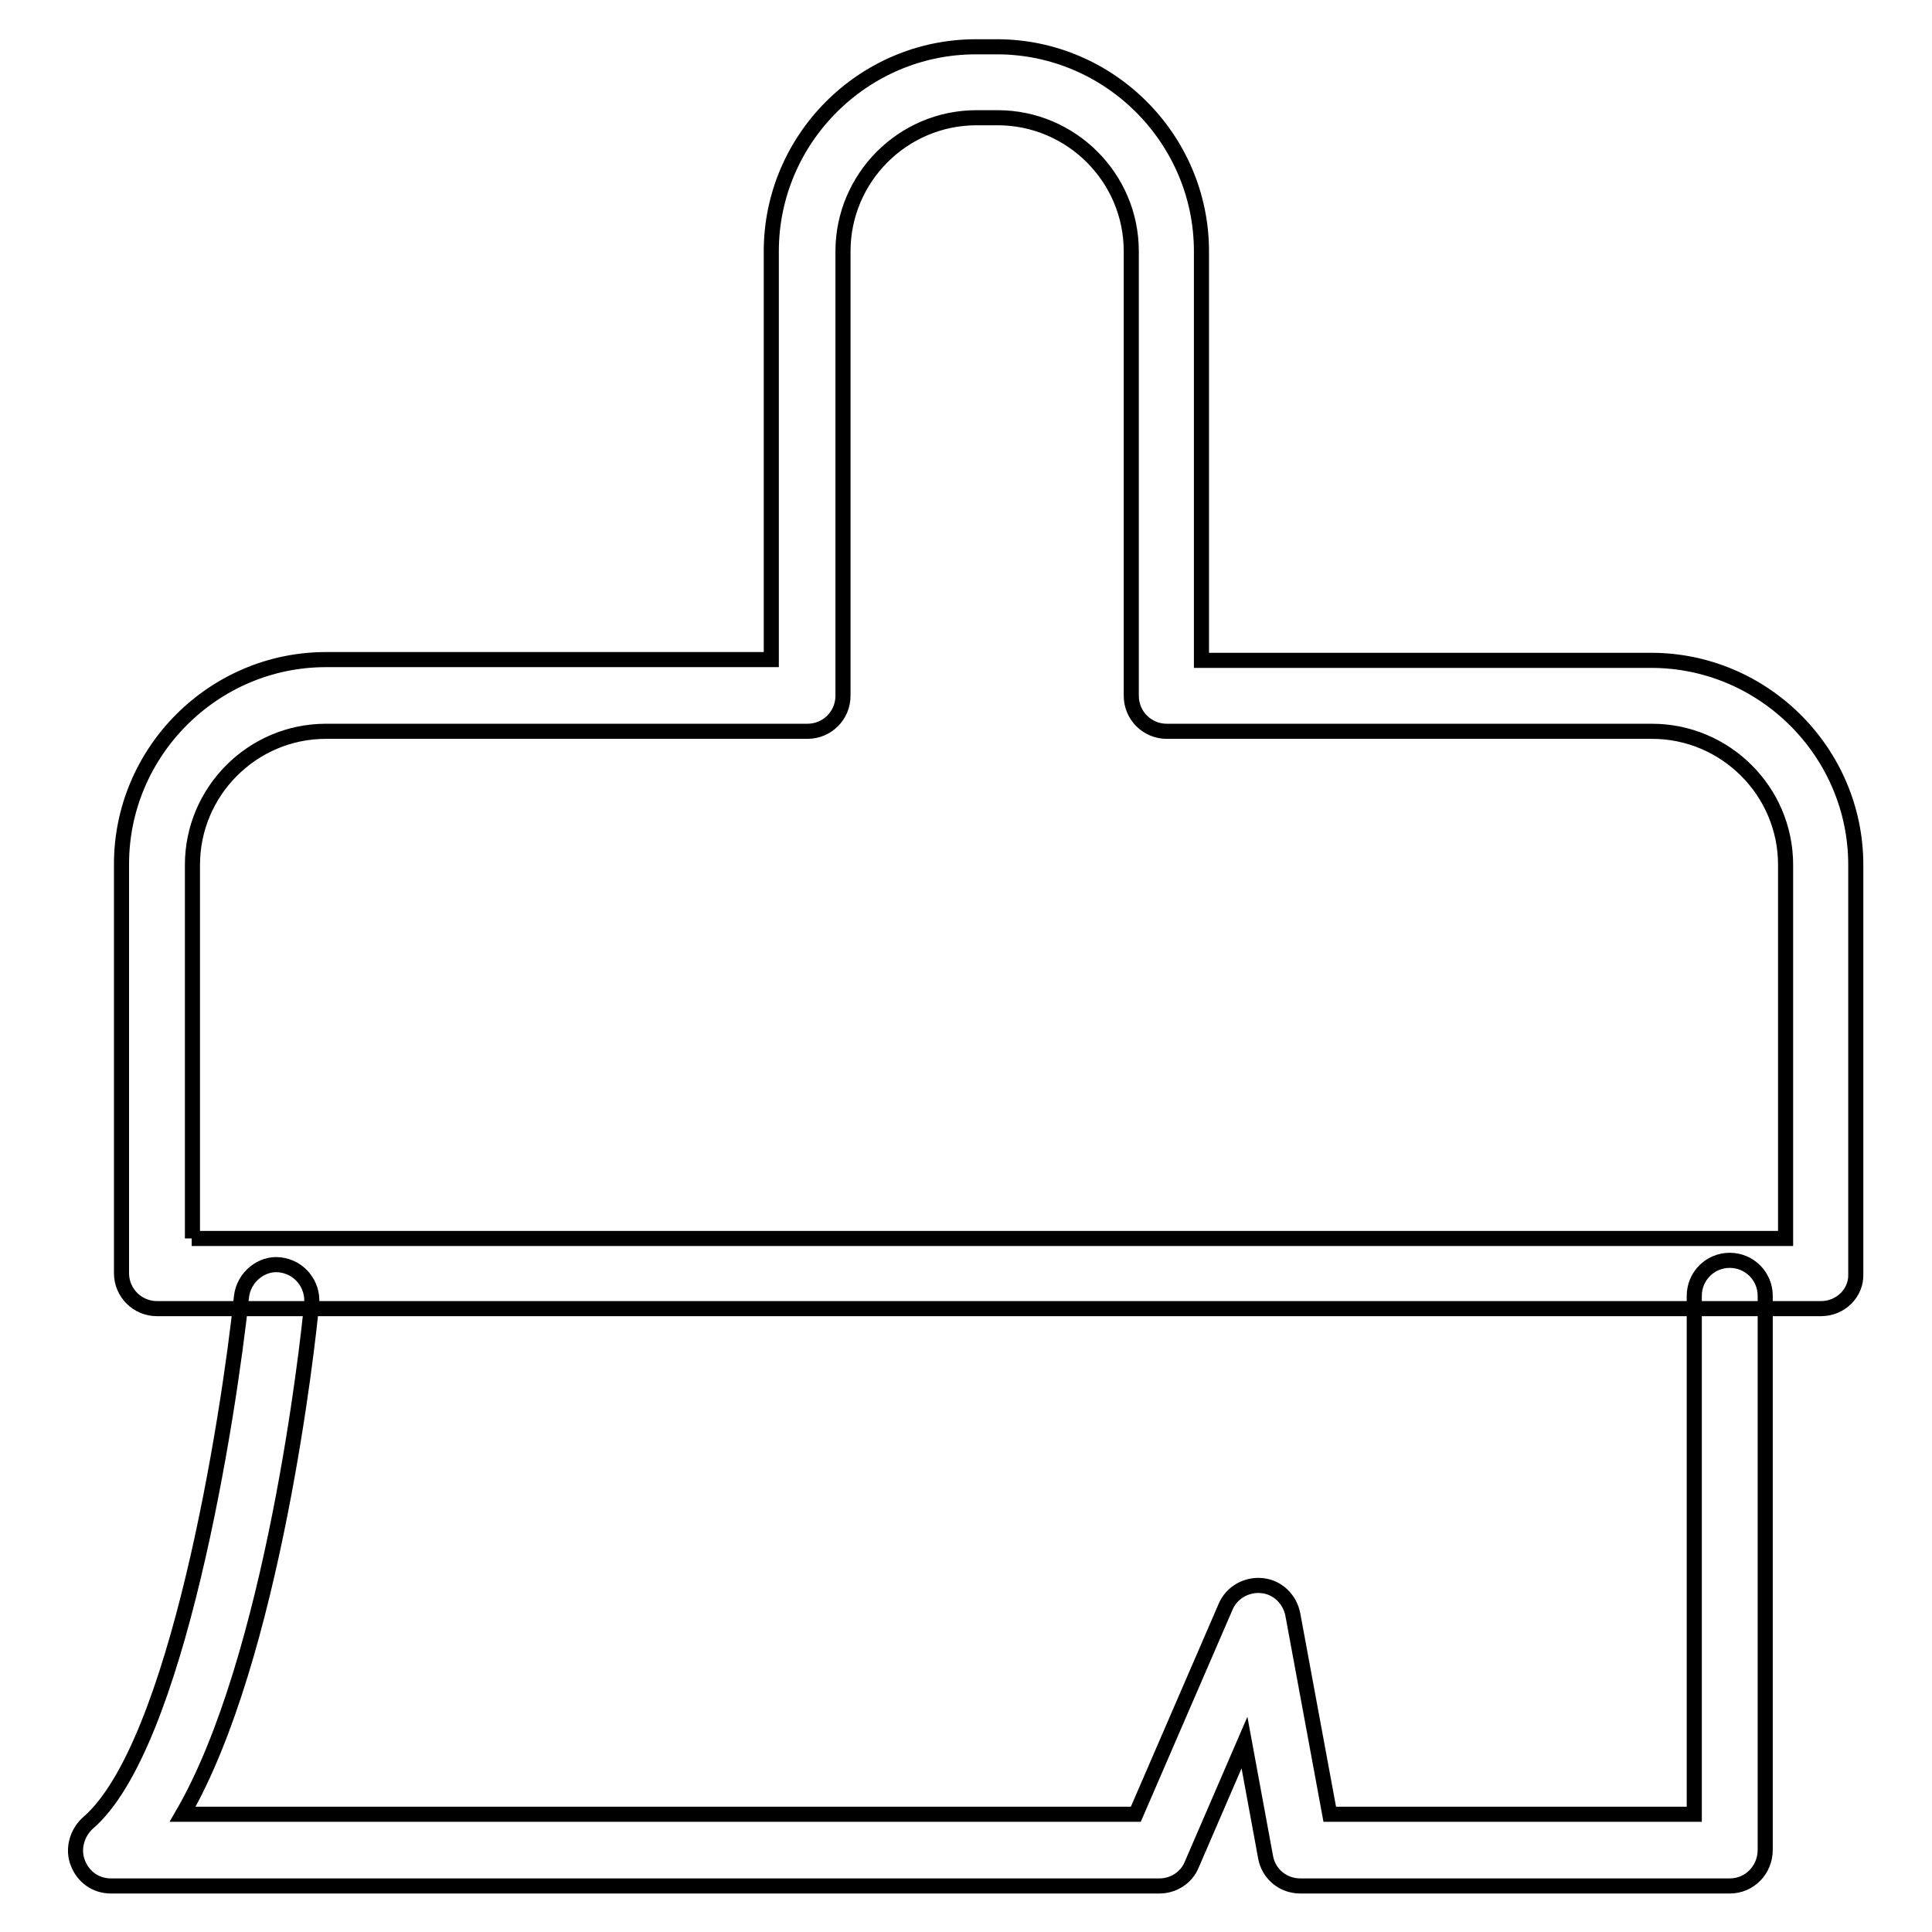 <?xml version="1.0" encoding="utf-8"?>
<!-- Svg Vector Icons : http://www.onlinewebfonts.com/icon -->
<!DOCTYPE svg PUBLIC "-//W3C//DTD SVG 1.1//EN" "http://www.w3.org/Graphics/SVG/1.1/DTD/svg11.dtd">
<svg version="1.1" xmlns="http://www.w3.org/2000/svg" xmlns:xlink="http://www.w3.org/1999/xlink" x="0px" y="0px" viewBox="0 0 256 256" enable-background="new 0 0 256 256" xml:space="preserve">
<g> <path stroke-width="2" fill-opacity="0" stroke="#000000"  d="M229.2,249.9h-56.9c-2.3,0-4.2-1.6-4.6-3.8l-2.8-15.2l-7,16.2c-0.7,1.7-2.4,2.8-4.3,2.8H14.7 c-2,0-3.7-1.2-4.4-3.1c-0.7-1.8-0.1-3.9,1.3-5.2c11.9-10.1,18.7-53.8,20.4-69.8c0.3-2.6,2.7-4.5,5.1-4.2c2.6,0.3,4.4,2.6,4.2,5.1 c-0.5,5.4-5.1,47-17.1,67.7h126.3l11.9-27.5c0.8-1.9,2.8-3,4.8-2.8c2.1,0.2,3.7,1.8,4.1,3.8l4.9,26.5h48.3v-68.7 c0-2.6,2.1-4.7,4.7-4.7c2.6,0,4.7,2.1,4.7,4.7v73.4C233.9,247.8,231.8,249.9,229.2,249.9z M241.3,173.4H20.8 c-2.6,0-4.7-2.1-4.7-4.7v-54.2c0-14.9,12.2-27.1,27.1-27.1h59V33.3c0-14.9,12.2-27.1,27.1-27.1h2.8c14.9,0,27.1,12.2,27.1,27.1 v54.2h59.6c14.9,0,27.1,12.2,27.1,27.1v54.2C246,171.3,243.9,173.4,241.3,173.4z M25.4,164.1h211.2v-49.5c0-9.8-8-17.7-17.7-17.7 h-64.3c-2.6,0-4.7-2.1-4.7-4.7V33.3c0-9.8-8-17.7-17.7-17.7h-2.8c-9.8,0-17.7,8-17.7,17.7v58.9c0,2.6-2.1,4.7-4.7,4.7H43.2 c-9.8,0-17.7,8-17.7,17.7V164.1z"/></g>
</svg>